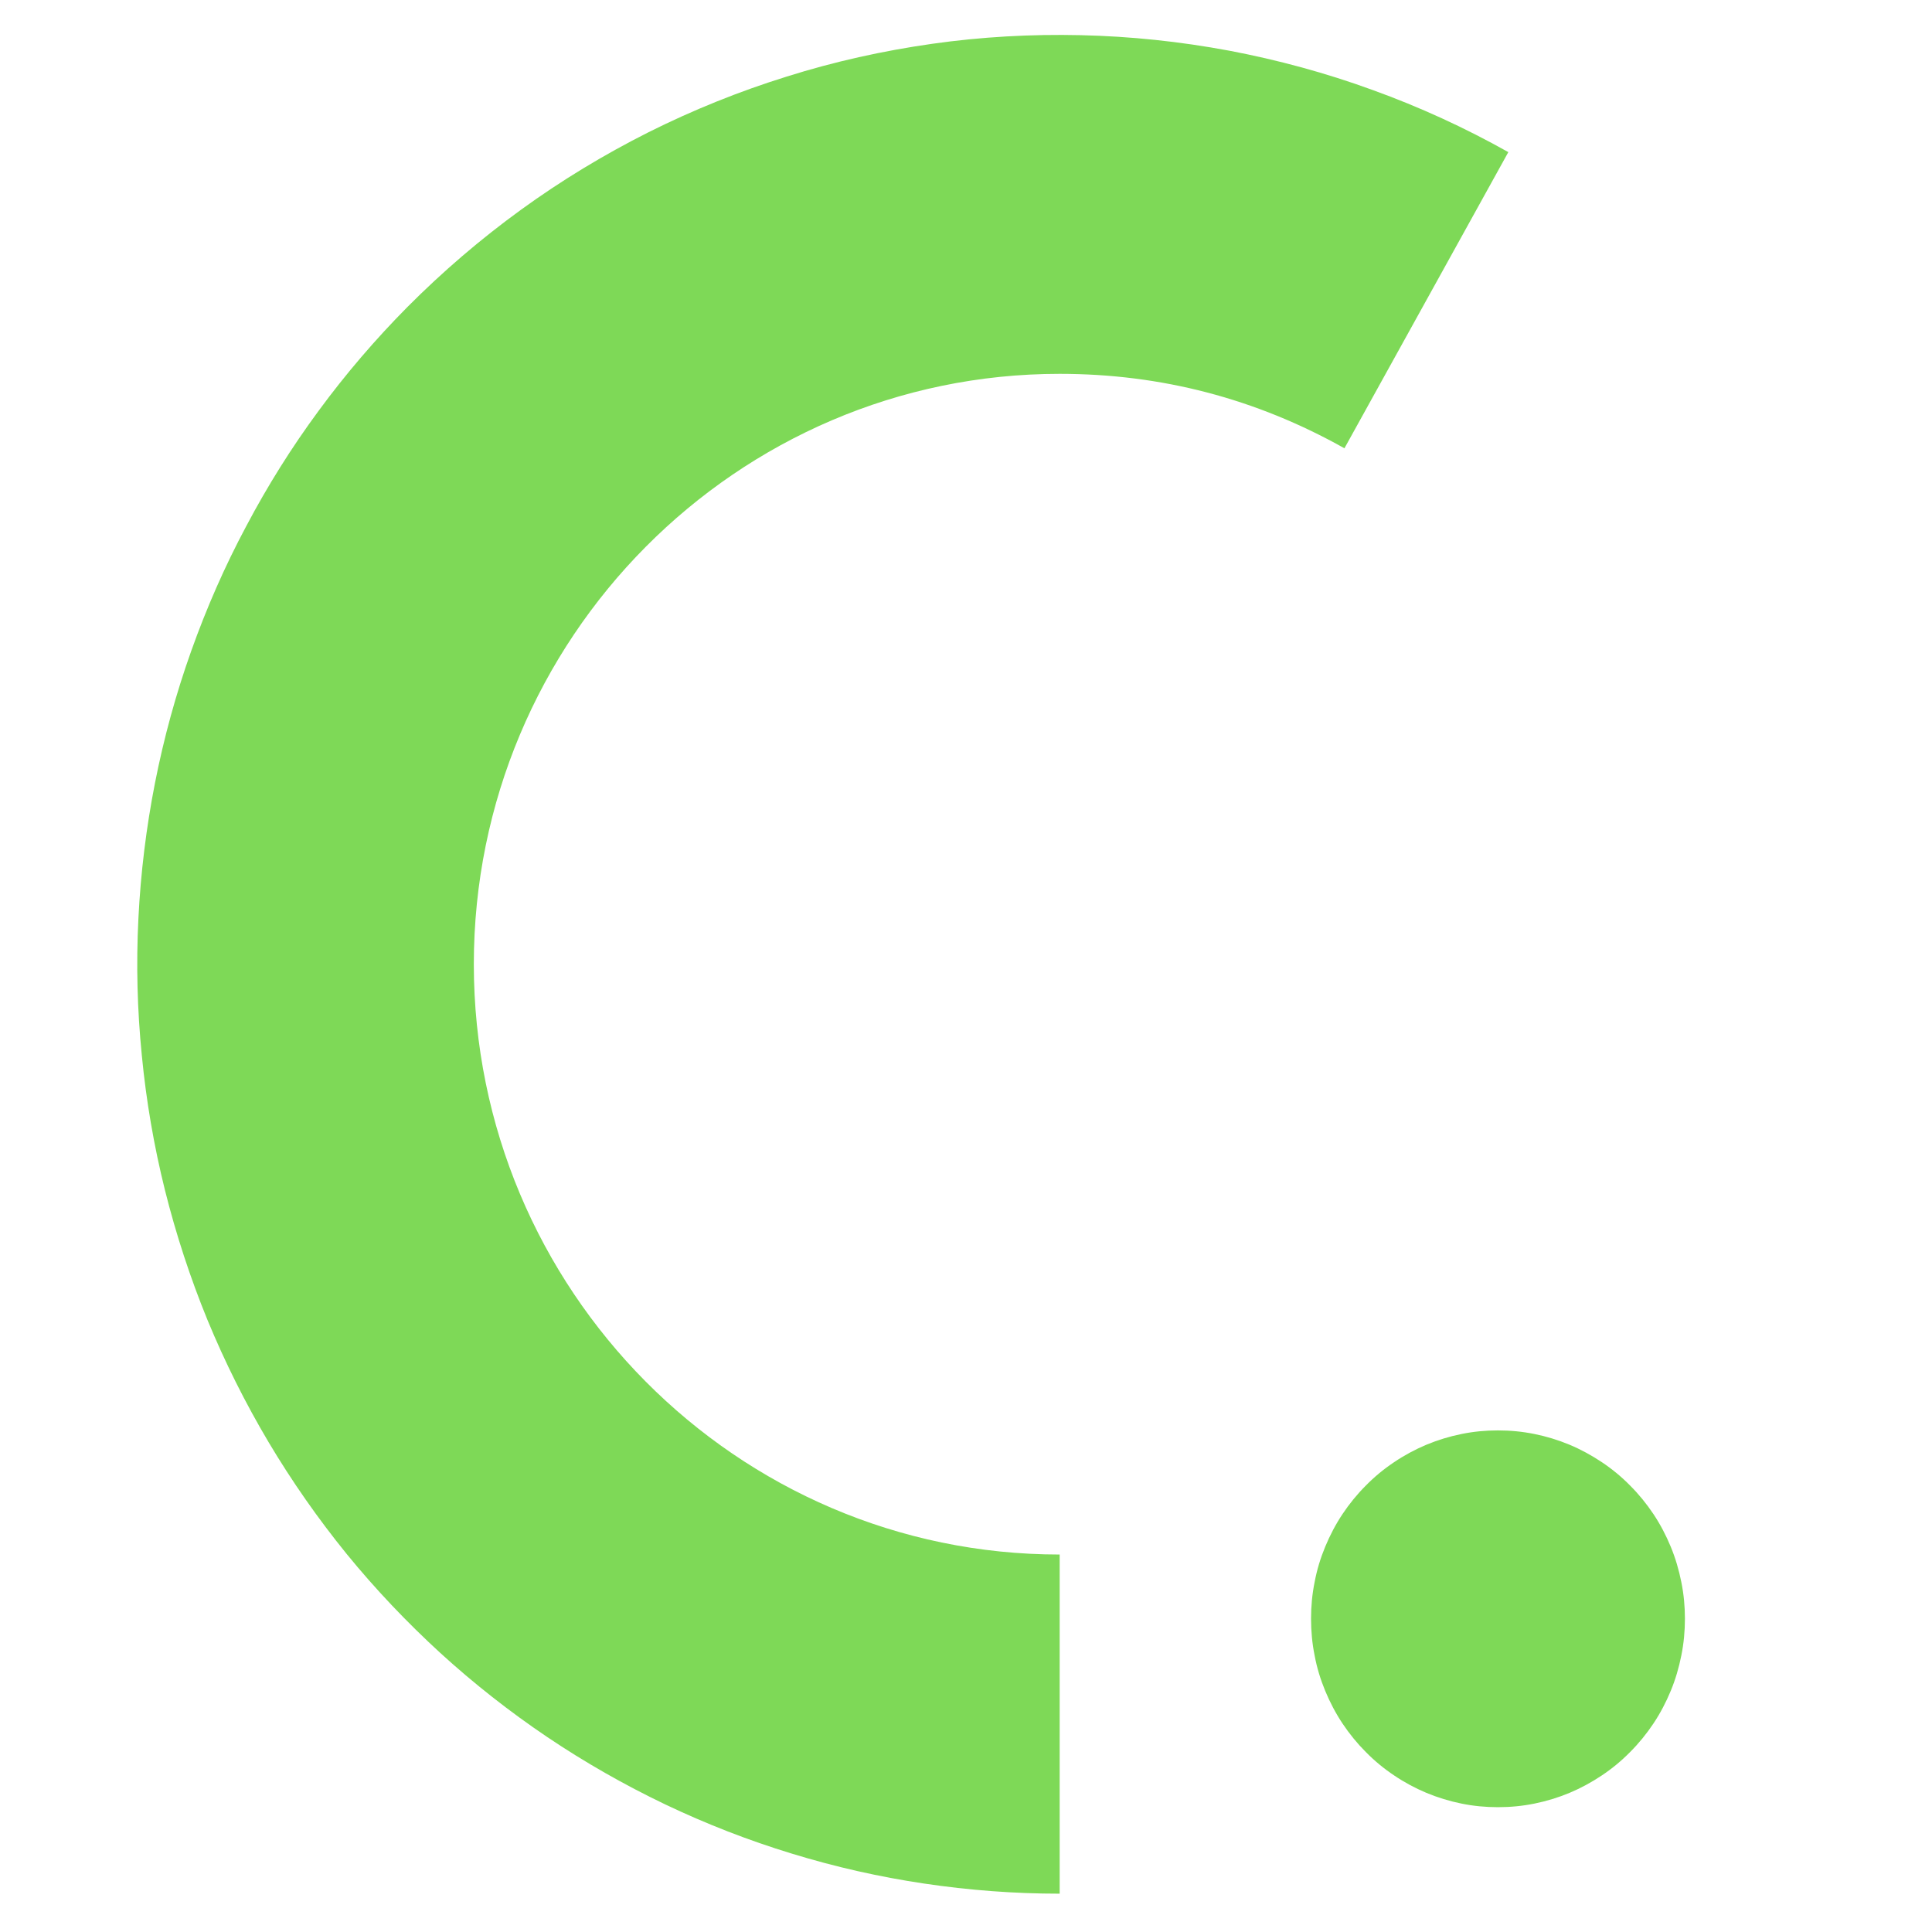 <?xml version="1.0" encoding="UTF-8"?>
<svg xmlns="http://www.w3.org/2000/svg" xmlns:xlink="http://www.w3.org/1999/xlink" width="500" zoomAndPan="magnify" viewBox="0 0 375 375" height="500" preserveAspectRatio="xMidYMid meet" version="1.0">
  <defs>
    <clipPath id="73263b86eb">
      <path d="M 26.484 6.762 L 327.199 6.762 L 327.199 367.562 L 26.484 367.562 Z M 26.484 6.762 " clip-rule="nonzero"></path>
    </clipPath>
  </defs>
  <g clip-path="url(#73263b86eb)">
    <path fill="#7ed957" d="M 91.969 187.148 C 91.969 250.352 142.977 301.734 205.68 301.734 L 205.68 367.562 C 196.855 367.562 188.129 366.898 179.402 365.602 C 170.707 364.309 162.137 362.379 153.695 359.785 C 145.281 357.223 137.094 354.031 129.125 350.238 C 121.188 346.441 113.535 342.078 106.199 337.145 C 98.895 332.215 91.969 326.777 85.457 320.832 C 78.941 314.855 72.871 308.469 67.273 301.605 C 61.707 294.746 56.648 287.504 52.129 279.918 C 47.605 272.297 43.652 264.391 40.27 256.203 C 36.918 248.012 34.168 239.602 32.016 231.004 C 29.867 222.371 28.379 213.676 27.527 204.855 C 26.641 196 26.418 187.18 26.863 178.293 C 27.305 169.441 28.379 160.652 30.086 151.957 C 31.797 143.262 34.137 134.723 37.109 126.375 C 40.078 118.031 43.621 109.934 47.797 102.125 C 51.938 94.285 56.617 86.82 61.867 79.707 C 67.117 72.562 72.871 65.859 79.07 59.598 C 85.93 52.707 93.266 46.414 101.109 40.723 C 108.949 35.031 117.203 30.035 125.867 25.672 C 134.531 21.34 143.48 17.734 152.715 14.859 C 161.949 11.949 171.371 9.863 180.922 8.504 C 190.5 7.145 200.145 6.605 209.789 6.828 C 219.465 7.047 229.047 8.059 238.566 9.832 C 248.051 11.633 257.379 14.164 266.457 17.48 C 275.562 20.77 284.32 24.785 292.766 29.527 L 260.953 87.012 C 243.781 77.367 225.348 72.562 205.68 72.562 C 142.977 72.562 91.969 123.973 91.969 187.148 Z M 290.738 277.641 C 288.367 277.641 285.996 277.863 283.688 278.336 C 281.348 278.809 279.07 279.504 276.859 280.422 C 274.676 281.34 272.559 282.477 270.598 283.805 C 268.605 285.133 266.77 286.652 265.094 288.359 C 263.418 290.035 261.902 291.898 260.574 293.891 C 259.246 295.883 258.141 298.004 257.223 300.215 C 256.305 302.43 255.609 304.707 255.168 307.078 C 254.691 309.418 254.473 311.789 254.473 314.191 C 254.473 316.594 254.691 318.996 255.168 321.336 C 255.609 323.707 256.305 325.984 257.223 328.199 C 258.141 330.41 259.246 332.531 260.574 334.523 C 261.902 336.516 263.418 338.379 265.094 340.055 C 266.77 341.762 268.605 343.281 270.598 344.609 C 272.559 345.938 274.676 347.074 276.859 347.992 C 279.07 348.91 281.348 349.605 283.688 350.078 C 285.996 350.551 288.367 350.773 290.738 350.773 C 293.145 350.773 295.484 350.551 297.824 350.078 C 300.164 349.605 302.441 348.91 304.652 347.992 C 306.836 347.074 308.922 345.938 310.914 344.609 C 312.906 343.281 314.742 341.762 316.418 340.055 C 318.094 338.379 319.609 336.516 320.938 334.523 C 322.266 332.531 323.375 330.41 324.289 328.199 C 325.207 325.984 325.871 323.707 326.344 321.336 C 326.82 318.996 327.043 316.594 327.043 314.191 C 327.043 311.789 326.82 309.418 326.344 307.078 C 325.871 304.707 325.207 302.43 324.289 300.215 C 323.375 298.004 322.266 295.883 320.938 293.891 C 319.609 291.898 318.094 290.035 316.418 288.359 C 314.742 286.652 312.906 285.133 310.914 283.805 C 308.922 282.477 306.836 281.34 304.652 280.422 C 302.441 279.504 300.164 278.809 297.824 278.336 C 295.484 277.863 293.145 277.641 290.738 277.641 Z M 290.738 277.641 " fill-opacity="1" fill-rule="nonzero"></path>
  </g>
</svg>
